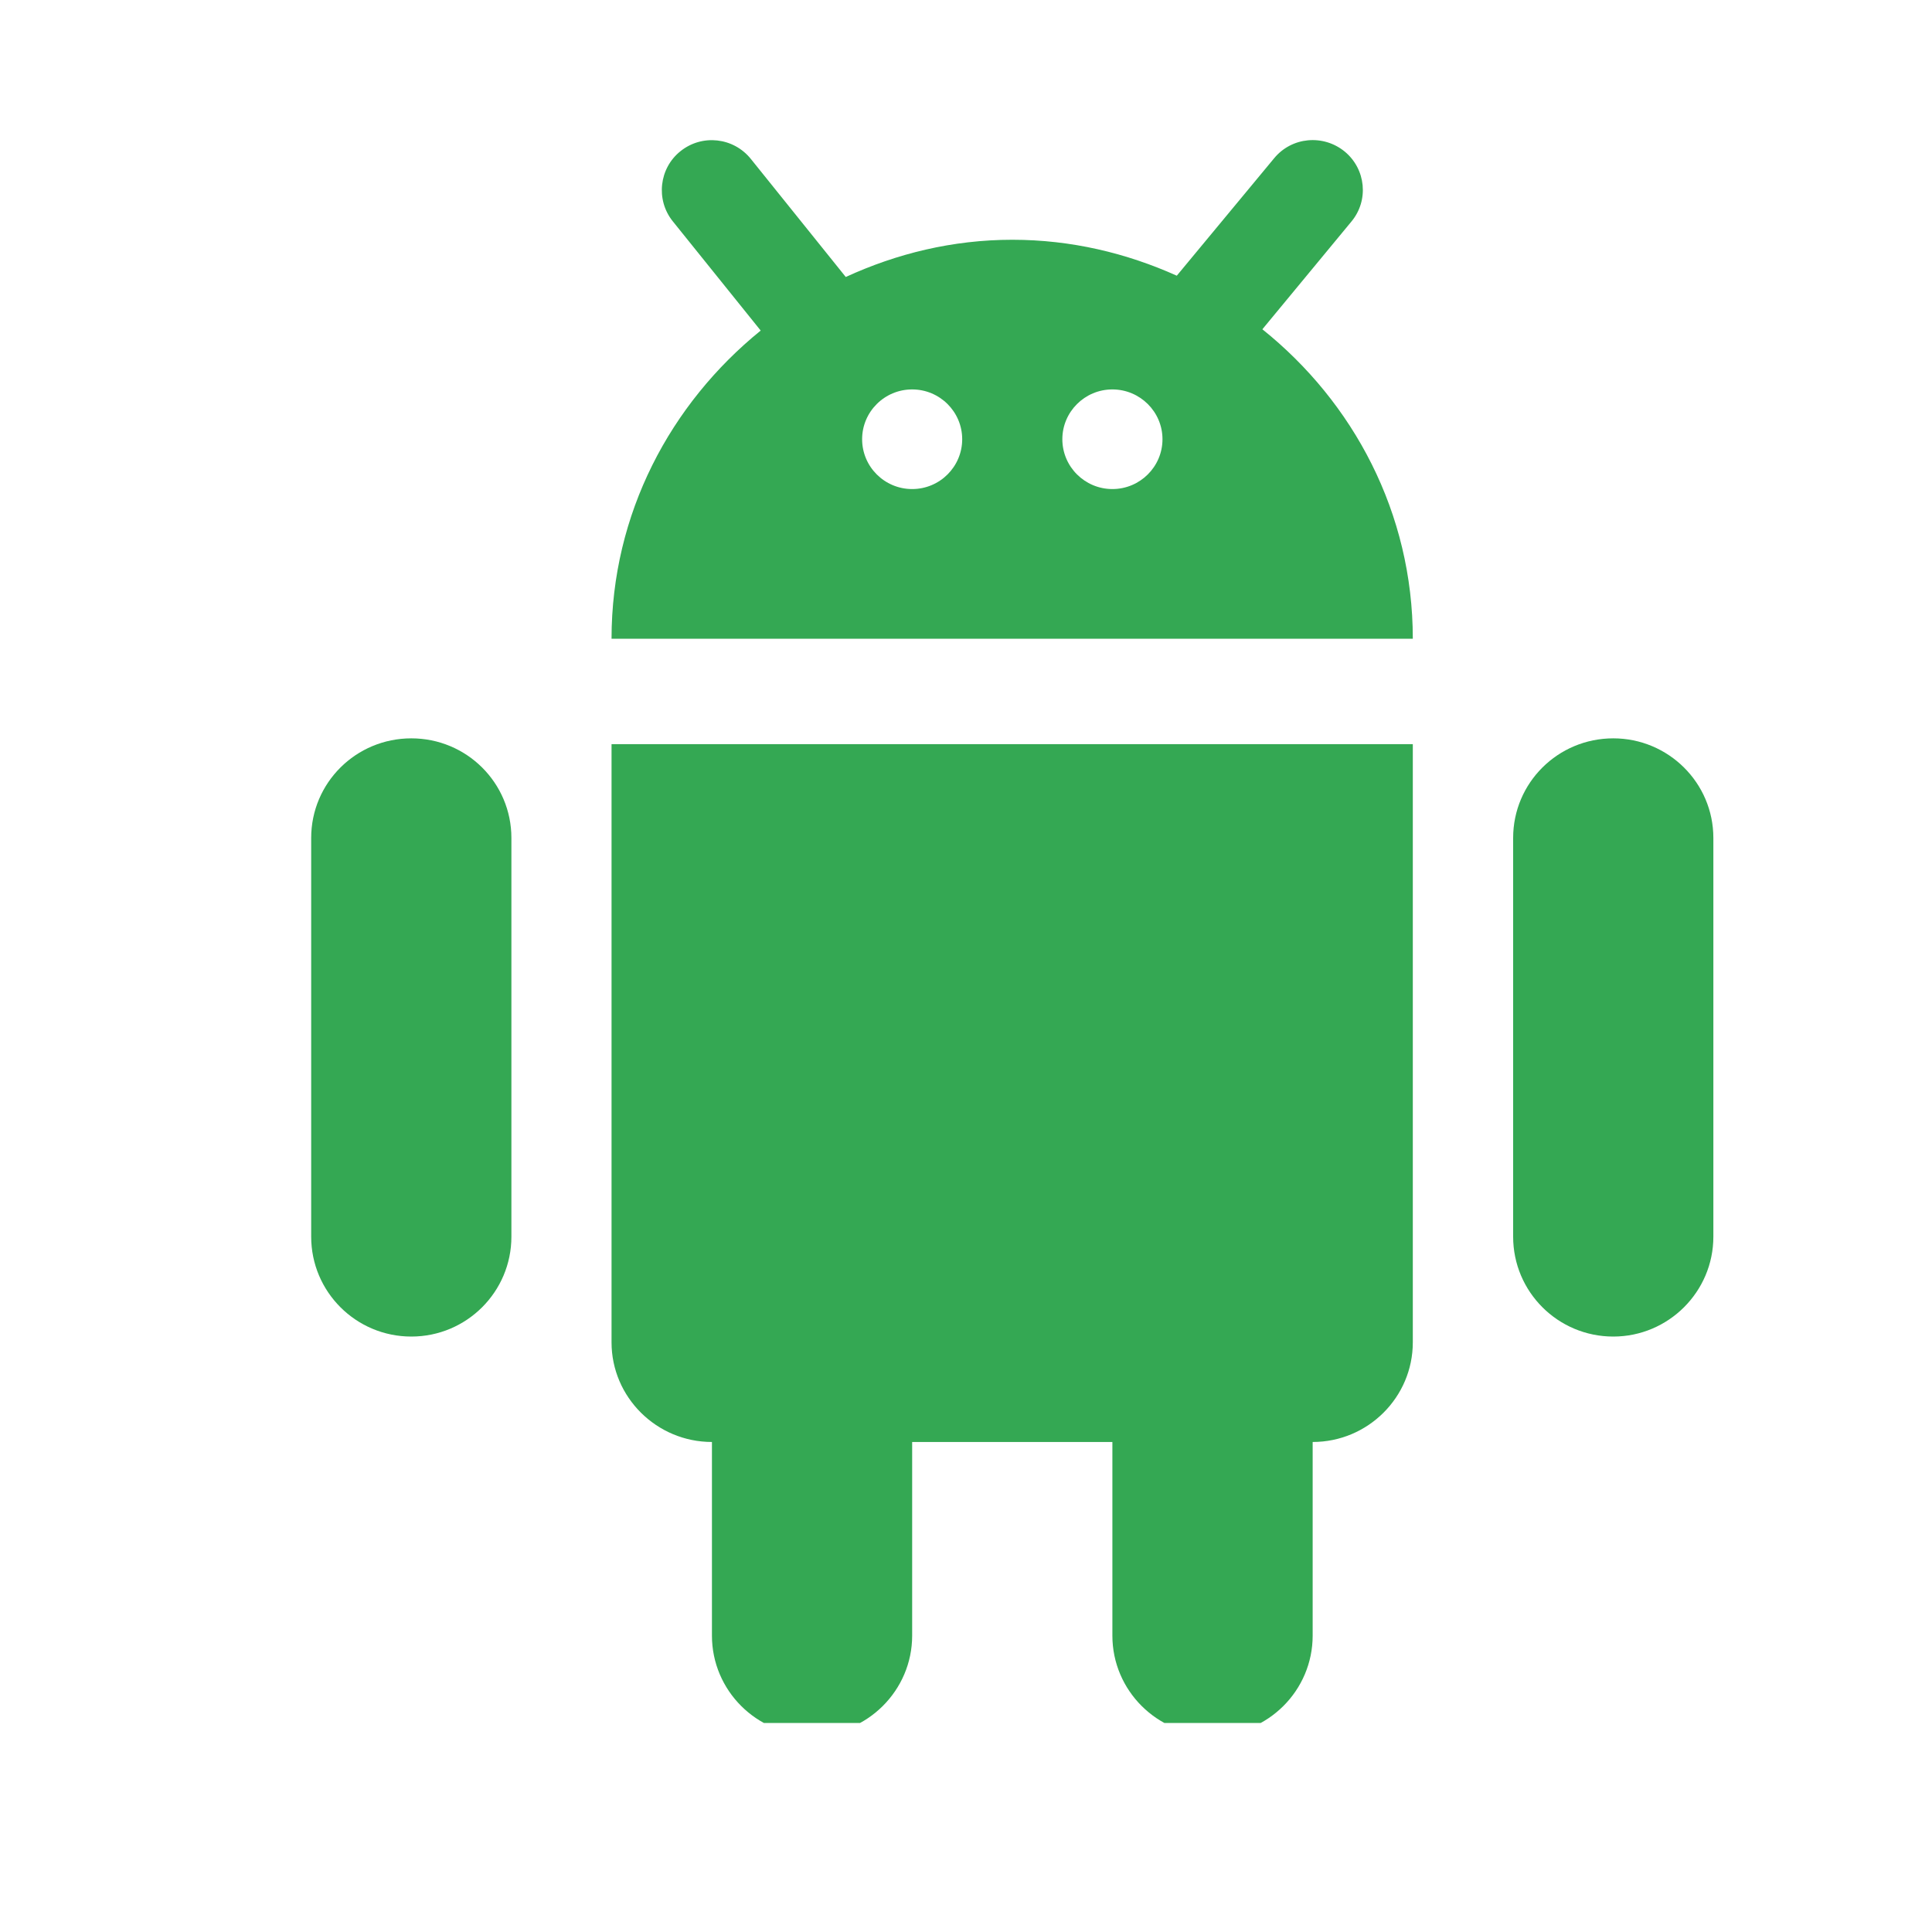 <svg xmlns="http://www.w3.org/2000/svg" xmlns:xlink="http://www.w3.org/1999/xlink" width="40" zoomAndPan="magnify" viewBox="0 0 30 30" height="40" preserveAspectRatio="xMidYMid meet" version="1.0"><defs><clipPath id="824442d7d2"><path d="M 4.832 11 L 8 11 L 8 21 L 4.832 21 Z M 4.832 11 " clip-rule="nonzero"/></clipPath><clipPath id="c3694de12f"><path d="M 23 11 L 26.609 11 L 26.609 21 L 23 21 Z M 23 11 " clip-rule="nonzero"/></clipPath><clipPath id="17afc62798"><path d="M 9 11 L 22 11 L 22 26.754 L 9 26.754 Z M 9 11 " clip-rule="nonzero"/></clipPath><clipPath id="f08def9105"><path d="M 9 2.078 L 22 2.078 L 22 10 L 9 10 Z M 9 2.078 " clip-rule="nonzero"/></clipPath></defs><g clip-path="url(#824442d7d2)"><path fill="#34a853" d="M 6.387 11.465 C 5.527 11.465 4.832 12.156 4.832 13.012 L 4.832 19.203 C 4.832 20.059 5.527 20.754 6.387 20.754 C 7.246 20.754 7.941 20.059 7.941 19.203 L 7.941 13.012 C 7.941 12.156 7.246 11.465 6.387 11.465 Z M 6.387 11.465 " fill-opacity="1" fill-rule="nonzero"/></g><g clip-path="url(#c3694de12f)"><path fill="#34a853" d="M 25.051 11.465 C 24.191 11.465 23.496 12.156 23.496 13.012 L 23.496 19.203 C 23.496 20.059 24.191 20.754 25.051 20.754 C 25.906 20.754 26.605 20.059 26.605 19.203 L 26.605 13.012 C 26.605 12.156 25.906 11.465 25.051 11.465 Z M 25.051 11.465 " fill-opacity="1" fill-rule="nonzero"/></g><g clip-path="url(#17afc62798)"><path fill="#34a853" d="M 9.496 20.844 C 9.496 21.695 10.195 22.391 11.055 22.391 L 11.055 25.398 C 11.055 26.25 11.75 26.945 12.609 26.945 C 13.465 26.945 14.164 26.25 14.164 25.398 L 14.164 22.391 L 17.273 22.391 L 17.273 25.398 C 17.273 26.25 17.969 26.945 18.828 26.945 C 19.688 26.945 20.383 26.25 20.383 25.398 L 20.383 22.391 C 21.242 22.391 21.938 21.695 21.938 20.844 L 21.938 11.555 L 9.496 11.555 Z M 9.496 20.844 " fill-opacity="1" fill-rule="nonzero"/></g><g clip-path="url(#f08def9105)"><path fill="#34a853" d="M 19.602 5.113 L 20.984 3.441 C 21.258 3.113 21.211 2.625 20.879 2.352 C 20.547 2.082 20.059 2.125 19.785 2.457 L 18.273 4.281 C 17.492 3.93 16.633 3.723 15.719 3.723 C 14.793 3.723 13.922 3.938 13.133 4.301 L 11.66 2.469 C 11.391 2.133 10.902 2.078 10.566 2.348 C 10.234 2.613 10.18 3.102 10.445 3.434 L 11.812 5.133 C 10.41 6.27 9.496 7.977 9.496 9.918 L 21.938 9.918 C 21.938 7.965 21.016 6.246 19.602 5.113 Z M 14.164 7.594 C 13.734 7.594 13.387 7.246 13.387 6.82 C 13.387 6.395 13.734 6.047 14.164 6.047 C 14.594 6.047 14.941 6.395 14.941 6.82 C 14.941 7.246 14.594 7.594 14.164 7.594 Z M 17.273 7.594 C 16.844 7.594 16.496 7.246 16.496 6.82 C 16.496 6.395 16.844 6.047 17.273 6.047 C 17.703 6.047 18.051 6.395 18.051 6.82 C 18.051 7.246 17.703 7.594 17.273 7.594 Z M 17.273 7.594 " fill-opacity="1" fill-rule="nonzero"/></g></svg>